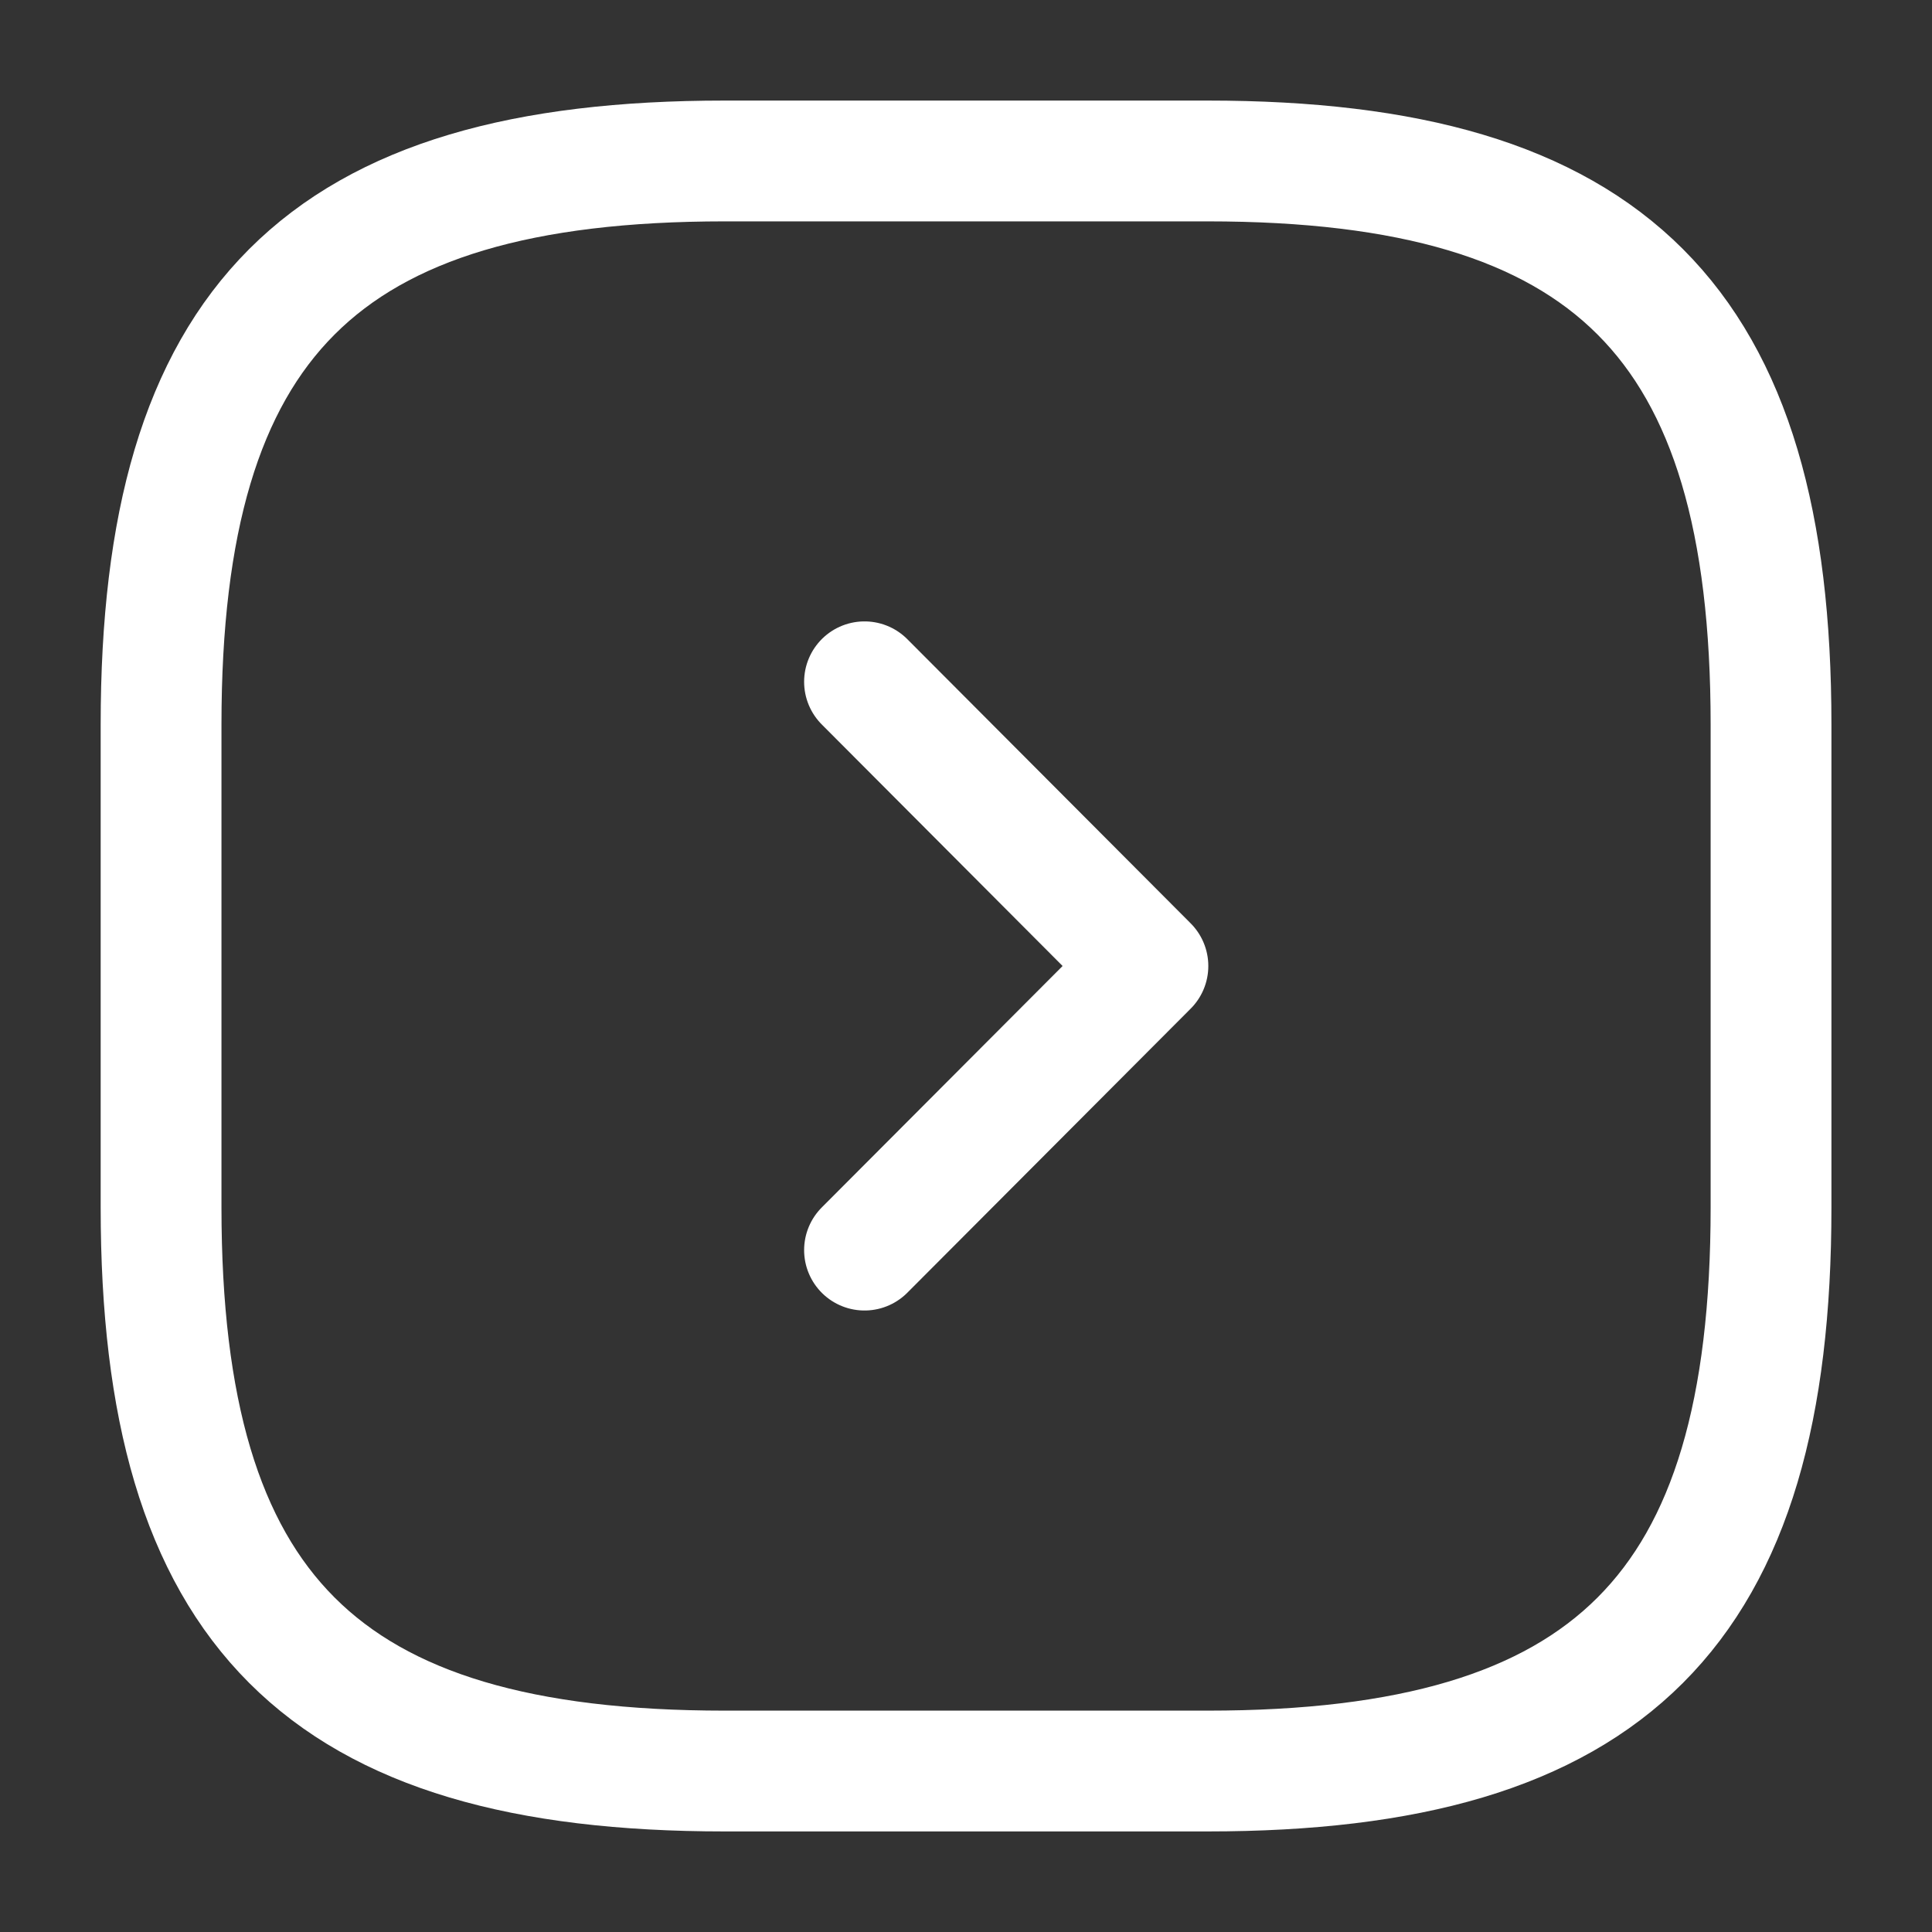 <svg width="19" height="19" viewBox="0 0 19 19" fill="none" xmlns="http://www.w3.org/2000/svg">
<rect x="0" y="0" width="19" height="19" fill="#333333" stroke="none"/>
<path d="M7.126 17.417H11.876C15.834 17.417 17.417 15.834 17.417 11.875V7.125C17.417 3.167 15.834 1.583 11.876 1.583H7.126C3.167 1.583 1.584 3.167 1.584 7.125V11.875C1.584 15.834 3.167 17.417 7.126 17.417Z" stroke="white" stroke-width="1.188" stroke-linecap="round" stroke-linejoin="round"/>
<path d="M8.502 12.294L11.289 9.5L8.502 6.705" stroke="white" stroke-width="1.188" stroke-linecap="round" stroke-linejoin="round"/>
</svg>
